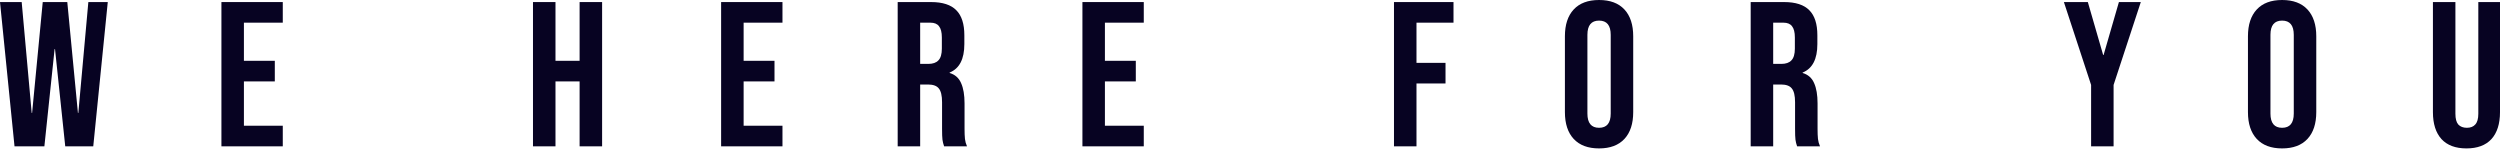 <svg width="165" height="10" viewBox="0 0 165 10" fill="none" xmlns="http://www.w3.org/2000/svg">
<path d="M0 0.136L1.431 0.136L2.092 7.455H2.119L2.821 0.136L4.441 0.136L5.143 7.455H5.17L5.831 0.136L7.113 0.136L6.155 9.658H4.306L3.631 3.238H3.604L2.929 9.658H0.958L0 0.136Z" fill="#070322"/>
<path d="M14.614 0.136L18.663 0.136V1.496H16.098V4.013H18.137V5.373H16.098V8.298H18.663V9.658H14.614V0.136Z" fill="#070322"/>
<path d="M35.177 0.136L36.662 0.136V4.013H38.254V0.136L39.739 0.136V9.658H38.254V5.373H36.662V9.658H35.177V0.136Z" fill="#070322"/>
<path d="M47.594 0.136L51.643 0.136V1.496H49.079V4.013H51.117V5.373H49.079V8.298H51.643V9.658H47.594V0.136Z" fill="#070322"/>
<path d="M59.247 0.136L61.447 0.136C62.212 0.136 62.77 0.317 63.12 0.68C63.471 1.034 63.647 1.583 63.647 2.326V2.911C63.647 3.9 63.323 4.525 62.675 4.788V4.816C63.035 4.924 63.287 5.147 63.431 5.482C63.584 5.818 63.66 6.267 63.66 6.829V8.502C63.66 8.774 63.669 8.996 63.687 9.169C63.705 9.332 63.75 9.495 63.822 9.658H62.311C62.257 9.504 62.221 9.359 62.203 9.223C62.185 9.087 62.176 8.842 62.176 8.489V6.747C62.176 6.312 62.104 6.008 61.96 5.836C61.825 5.664 61.586 5.577 61.244 5.577H60.731V9.658H59.247V0.136ZM61.271 4.217C61.568 4.217 61.789 4.14 61.933 3.986C62.086 3.832 62.162 3.573 62.162 3.21V2.476C62.162 2.131 62.099 1.882 61.973 1.728C61.856 1.573 61.667 1.496 61.406 1.496H60.731V4.217H61.271Z" fill="#070322"/>
<path d="M71.44 0.136L75.489 0.136V1.496H72.924V4.013H74.963V5.373H72.924V8.298H75.489V9.658H71.44V0.136Z" fill="#070322"/>
<path d="M92.003 0.136L95.931 0.136V1.496H93.488V4.149H95.404V5.509H93.488V9.658H92.003V0.136Z" fill="#070322"/>
<path d="M105.538 9.795C104.809 9.795 104.251 9.586 103.864 9.169C103.477 8.752 103.284 8.162 103.284 7.4V2.394C103.284 1.632 103.477 1.043 103.864 0.626C104.251 0.209 104.809 0 105.538 0C106.267 0 106.825 0.209 107.212 0.626C107.599 1.043 107.792 1.632 107.792 2.394V7.4C107.792 8.162 107.599 8.752 107.212 9.169C106.825 9.586 106.267 9.795 105.538 9.795ZM105.538 8.434C106.051 8.434 106.307 8.121 106.307 7.496V2.299C106.307 1.673 106.051 1.36 105.538 1.36C105.025 1.36 104.769 1.673 104.769 2.299V7.496C104.769 8.121 105.025 8.434 105.538 8.434Z" fill="#070322"/>
<path d="M115.545 0.136L117.746 0.136C118.51 0.136 119.068 0.317 119.419 0.68C119.77 1.034 119.946 1.583 119.946 2.326V2.911C119.946 3.9 119.622 4.525 118.974 4.788V4.816C119.334 4.924 119.586 5.147 119.73 5.482C119.883 5.818 119.959 6.267 119.959 6.829V8.502C119.959 8.774 119.968 8.996 119.986 9.169C120.004 9.332 120.049 9.495 120.121 9.658H118.609C118.555 9.504 118.519 9.359 118.501 9.223C118.483 9.087 118.474 8.842 118.474 8.489V6.747C118.474 6.312 118.402 6.008 118.258 5.836C118.124 5.664 117.885 5.577 117.543 5.577H117.03V9.658H115.545V0.136ZM117.57 4.217C117.867 4.217 118.088 4.14 118.231 3.986C118.384 3.832 118.461 3.573 118.461 3.21V2.476C118.461 2.131 118.398 1.882 118.272 1.728C118.155 1.573 117.966 1.496 117.705 1.496H117.03V4.217H117.57Z" fill="#070322"/>
<path d="M138.013 5.605L136.217 0.136L137.797 0.136L138.809 3.632H138.836L139.848 0.136L141.293 0.136L139.497 5.605V9.658H138.013V5.605Z" fill="#070322"/>
<path d="M150.619 9.795C149.89 9.795 149.333 9.586 148.946 9.169C148.559 8.752 148.365 8.162 148.365 7.4V2.394C148.365 1.632 148.559 1.043 148.946 0.626C149.333 0.209 149.89 0 150.619 0C151.348 0 151.906 0.209 152.293 0.626C152.68 1.043 152.874 1.632 152.874 2.394V7.4C152.874 8.162 152.68 8.752 152.293 9.169C151.906 9.586 151.348 9.795 150.619 9.795ZM150.619 8.434C151.132 8.434 151.389 8.121 151.389 7.496V2.299C151.389 1.673 151.132 1.36 150.619 1.36C150.106 1.36 149.85 1.673 149.85 2.299V7.496C149.85 8.121 150.106 8.434 150.619 8.434Z" fill="#070322"/>
<path d="M162.786 9.795C162.066 9.795 161.518 9.59 161.14 9.182C160.762 8.765 160.573 8.171 160.573 7.4V0.136L162.057 0.136V7.509C162.057 7.836 162.12 8.071 162.246 8.217C162.381 8.362 162.57 8.434 162.813 8.434C163.056 8.434 163.241 8.362 163.367 8.217C163.502 8.071 163.569 7.836 163.569 7.509V0.136L165 0.136V7.4C165 8.171 164.811 8.765 164.433 9.182C164.055 9.59 163.506 9.795 162.786 9.795Z" fill="#070322"/>
</svg>
